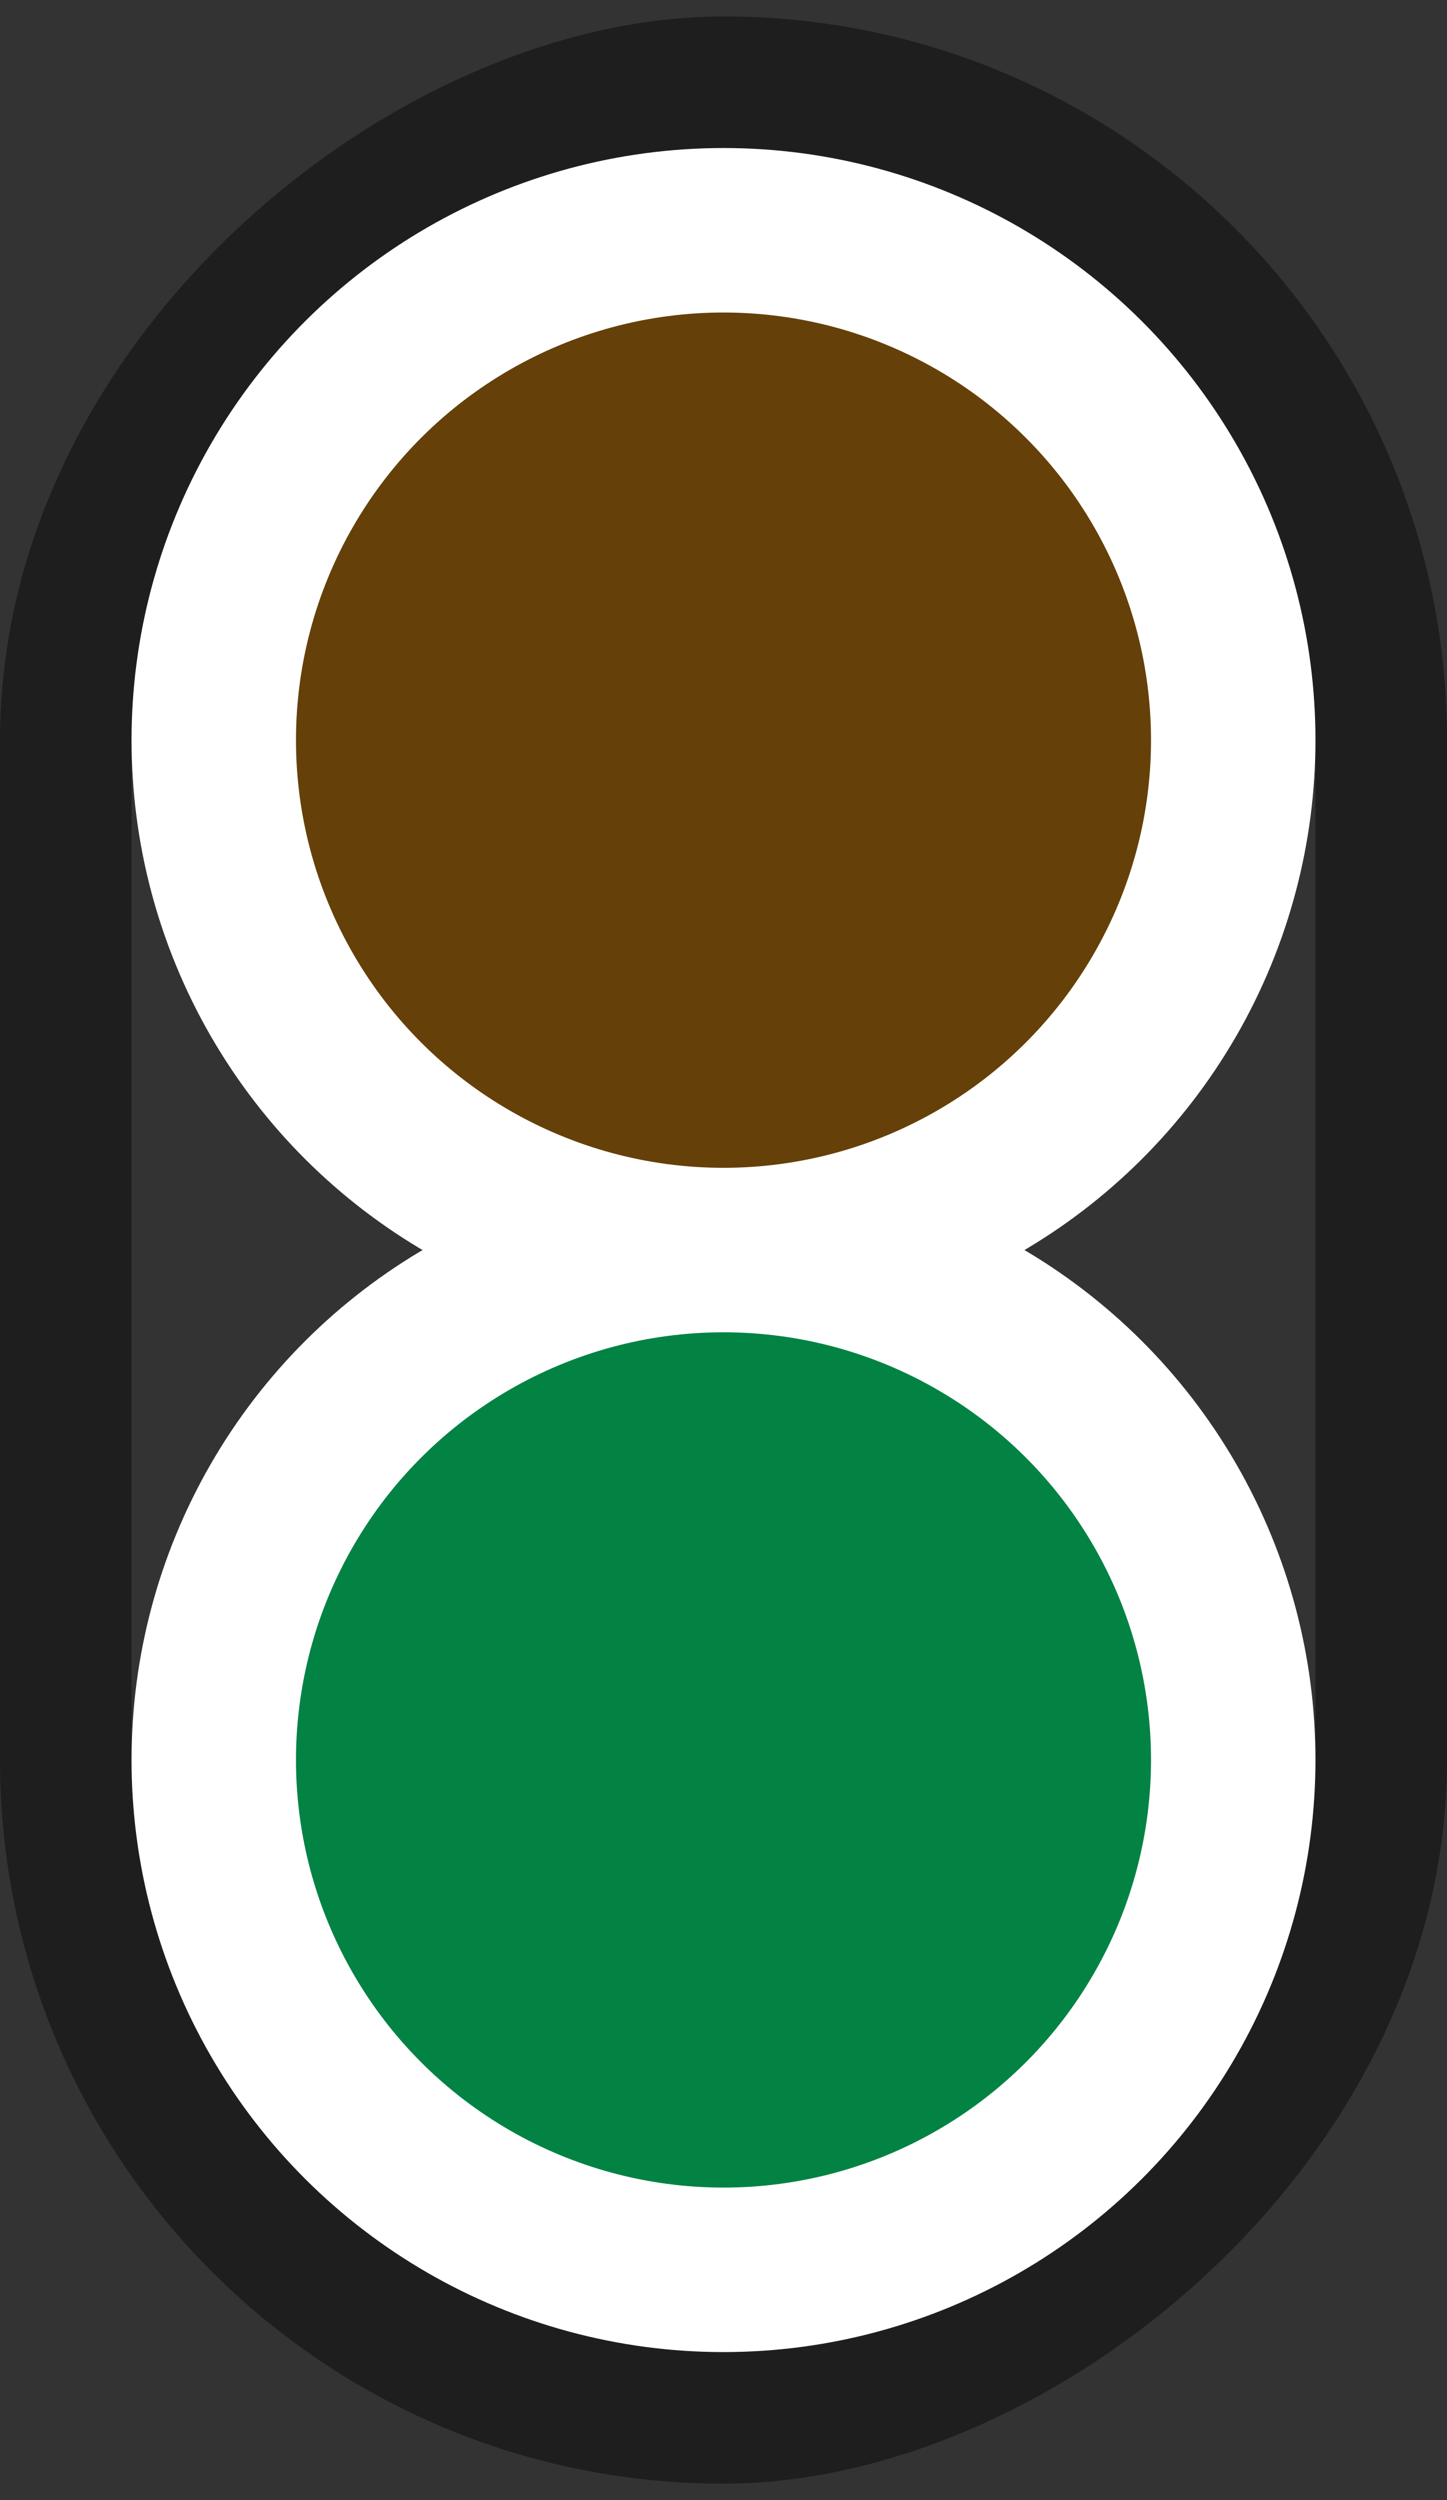 <svg width="22" height="38" viewBox="0 0 22 38" fill="none" xmlns="http://www.w3.org/2000/svg">
<rect x="0" y="0" width="22" height="38" fill="#333333" stroke="none"/>
<g clip-path="url(#clip0_946_26575)">
<rect x="21" y="1.25" width="35.5" height="20" rx="10" transform="rotate(90 21 1.25)" stroke="#1E1E1E" stroke-width="2"/>
<circle cx="11" cy="11.25" r="7.75" transform="rotate(90 11 11.25)" fill="#654008" stroke="white" stroke-width="2.5"/>
<circle cx="11" cy="26.75" r="7.75" transform="rotate(90 11 26.75)" fill="#028343" stroke="white" stroke-width="2.5"/>
</g>
<defs>
<clipPath id="clip0_946_26575">
<rect width="22" height="38" fill="white"/>
</clipPath>
</defs>
</svg>
